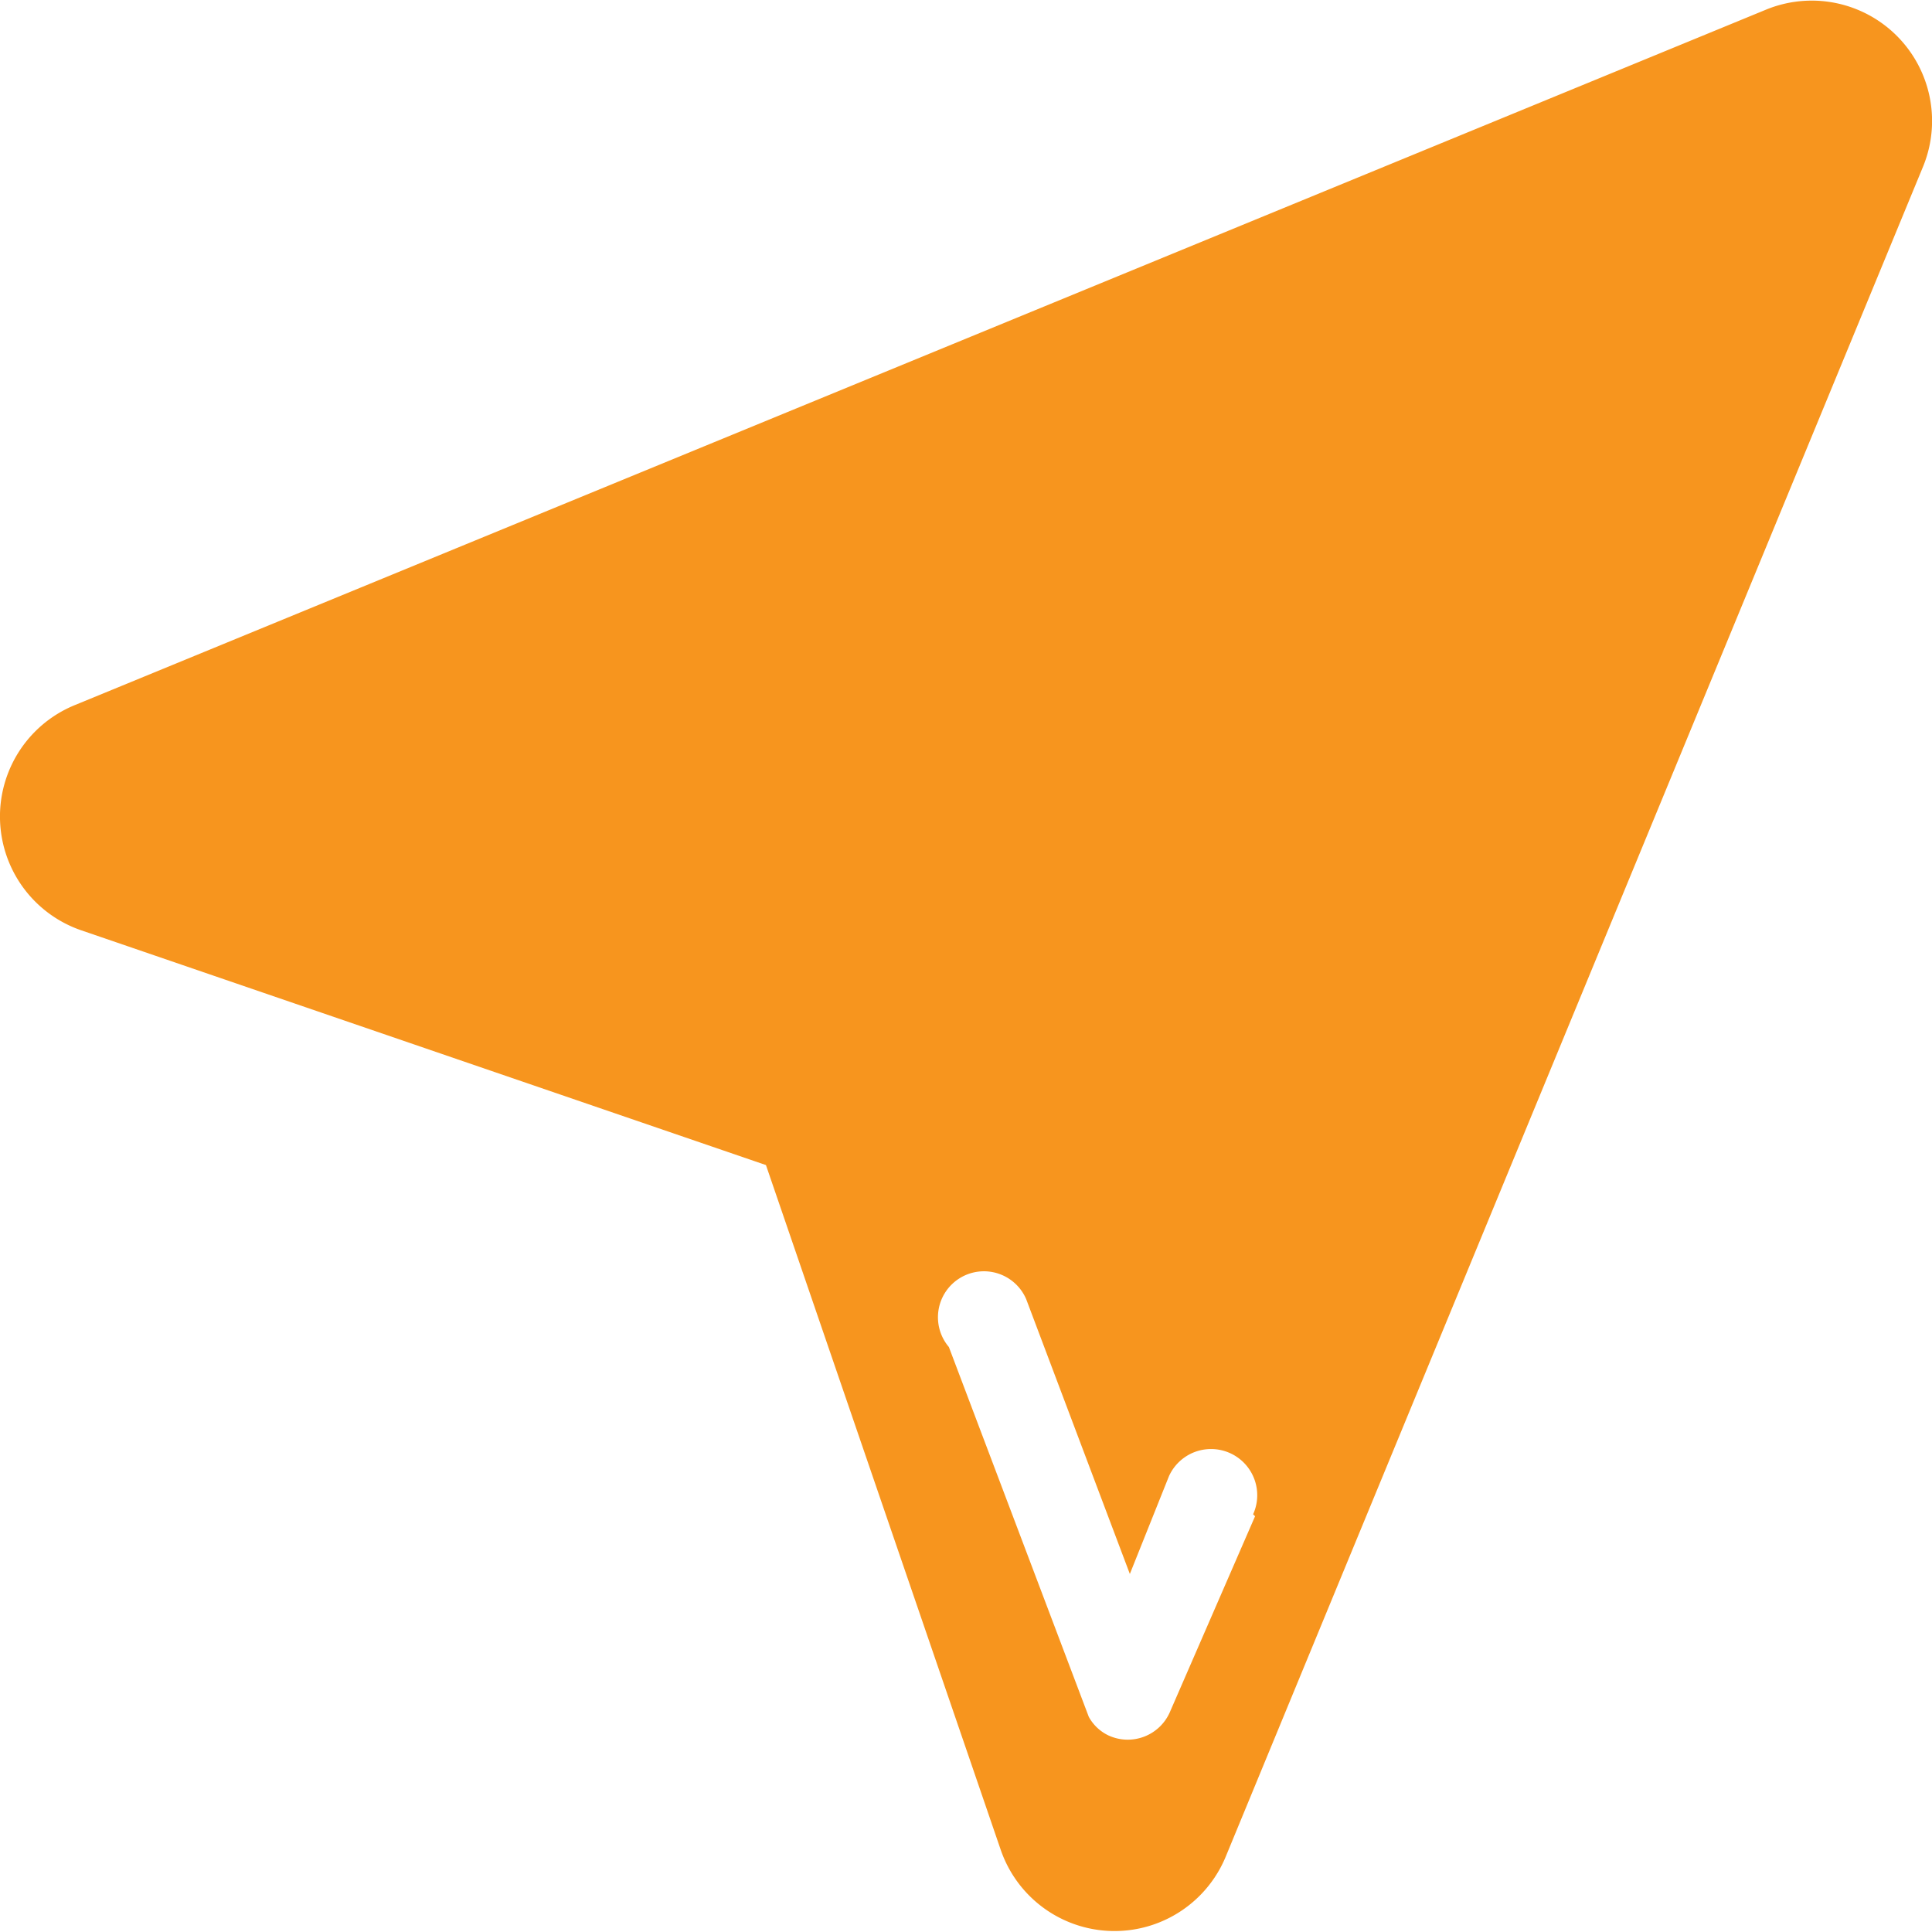 <svg id="Calque_1" data-name="Calque 1" xmlns="http://www.w3.org/2000/svg" viewBox="0 0 19.75 19.75">
  <title>Plan de travail 260</title>
  <path d="M18.05.1.76,7.21a1.23,1.23,0,0,0,.07,2.3l7,2.4,2.4,7a1.23,1.23,0,0,0,2.3.07L19.66,1.7A1.23,1.23,0,0,0,18.05.1Zm-5.22,15.4-.87,2a.47.47,0,0,1-.63.24.45.45,0,0,1-.2-.19h0L9.7,13.77h0a.47.47,0,1,1,.79-.49h0l1.06,2.81.4-1a.47.47,0,1,1,.86.39Z" fill="#f7951e"/>
</svg>
